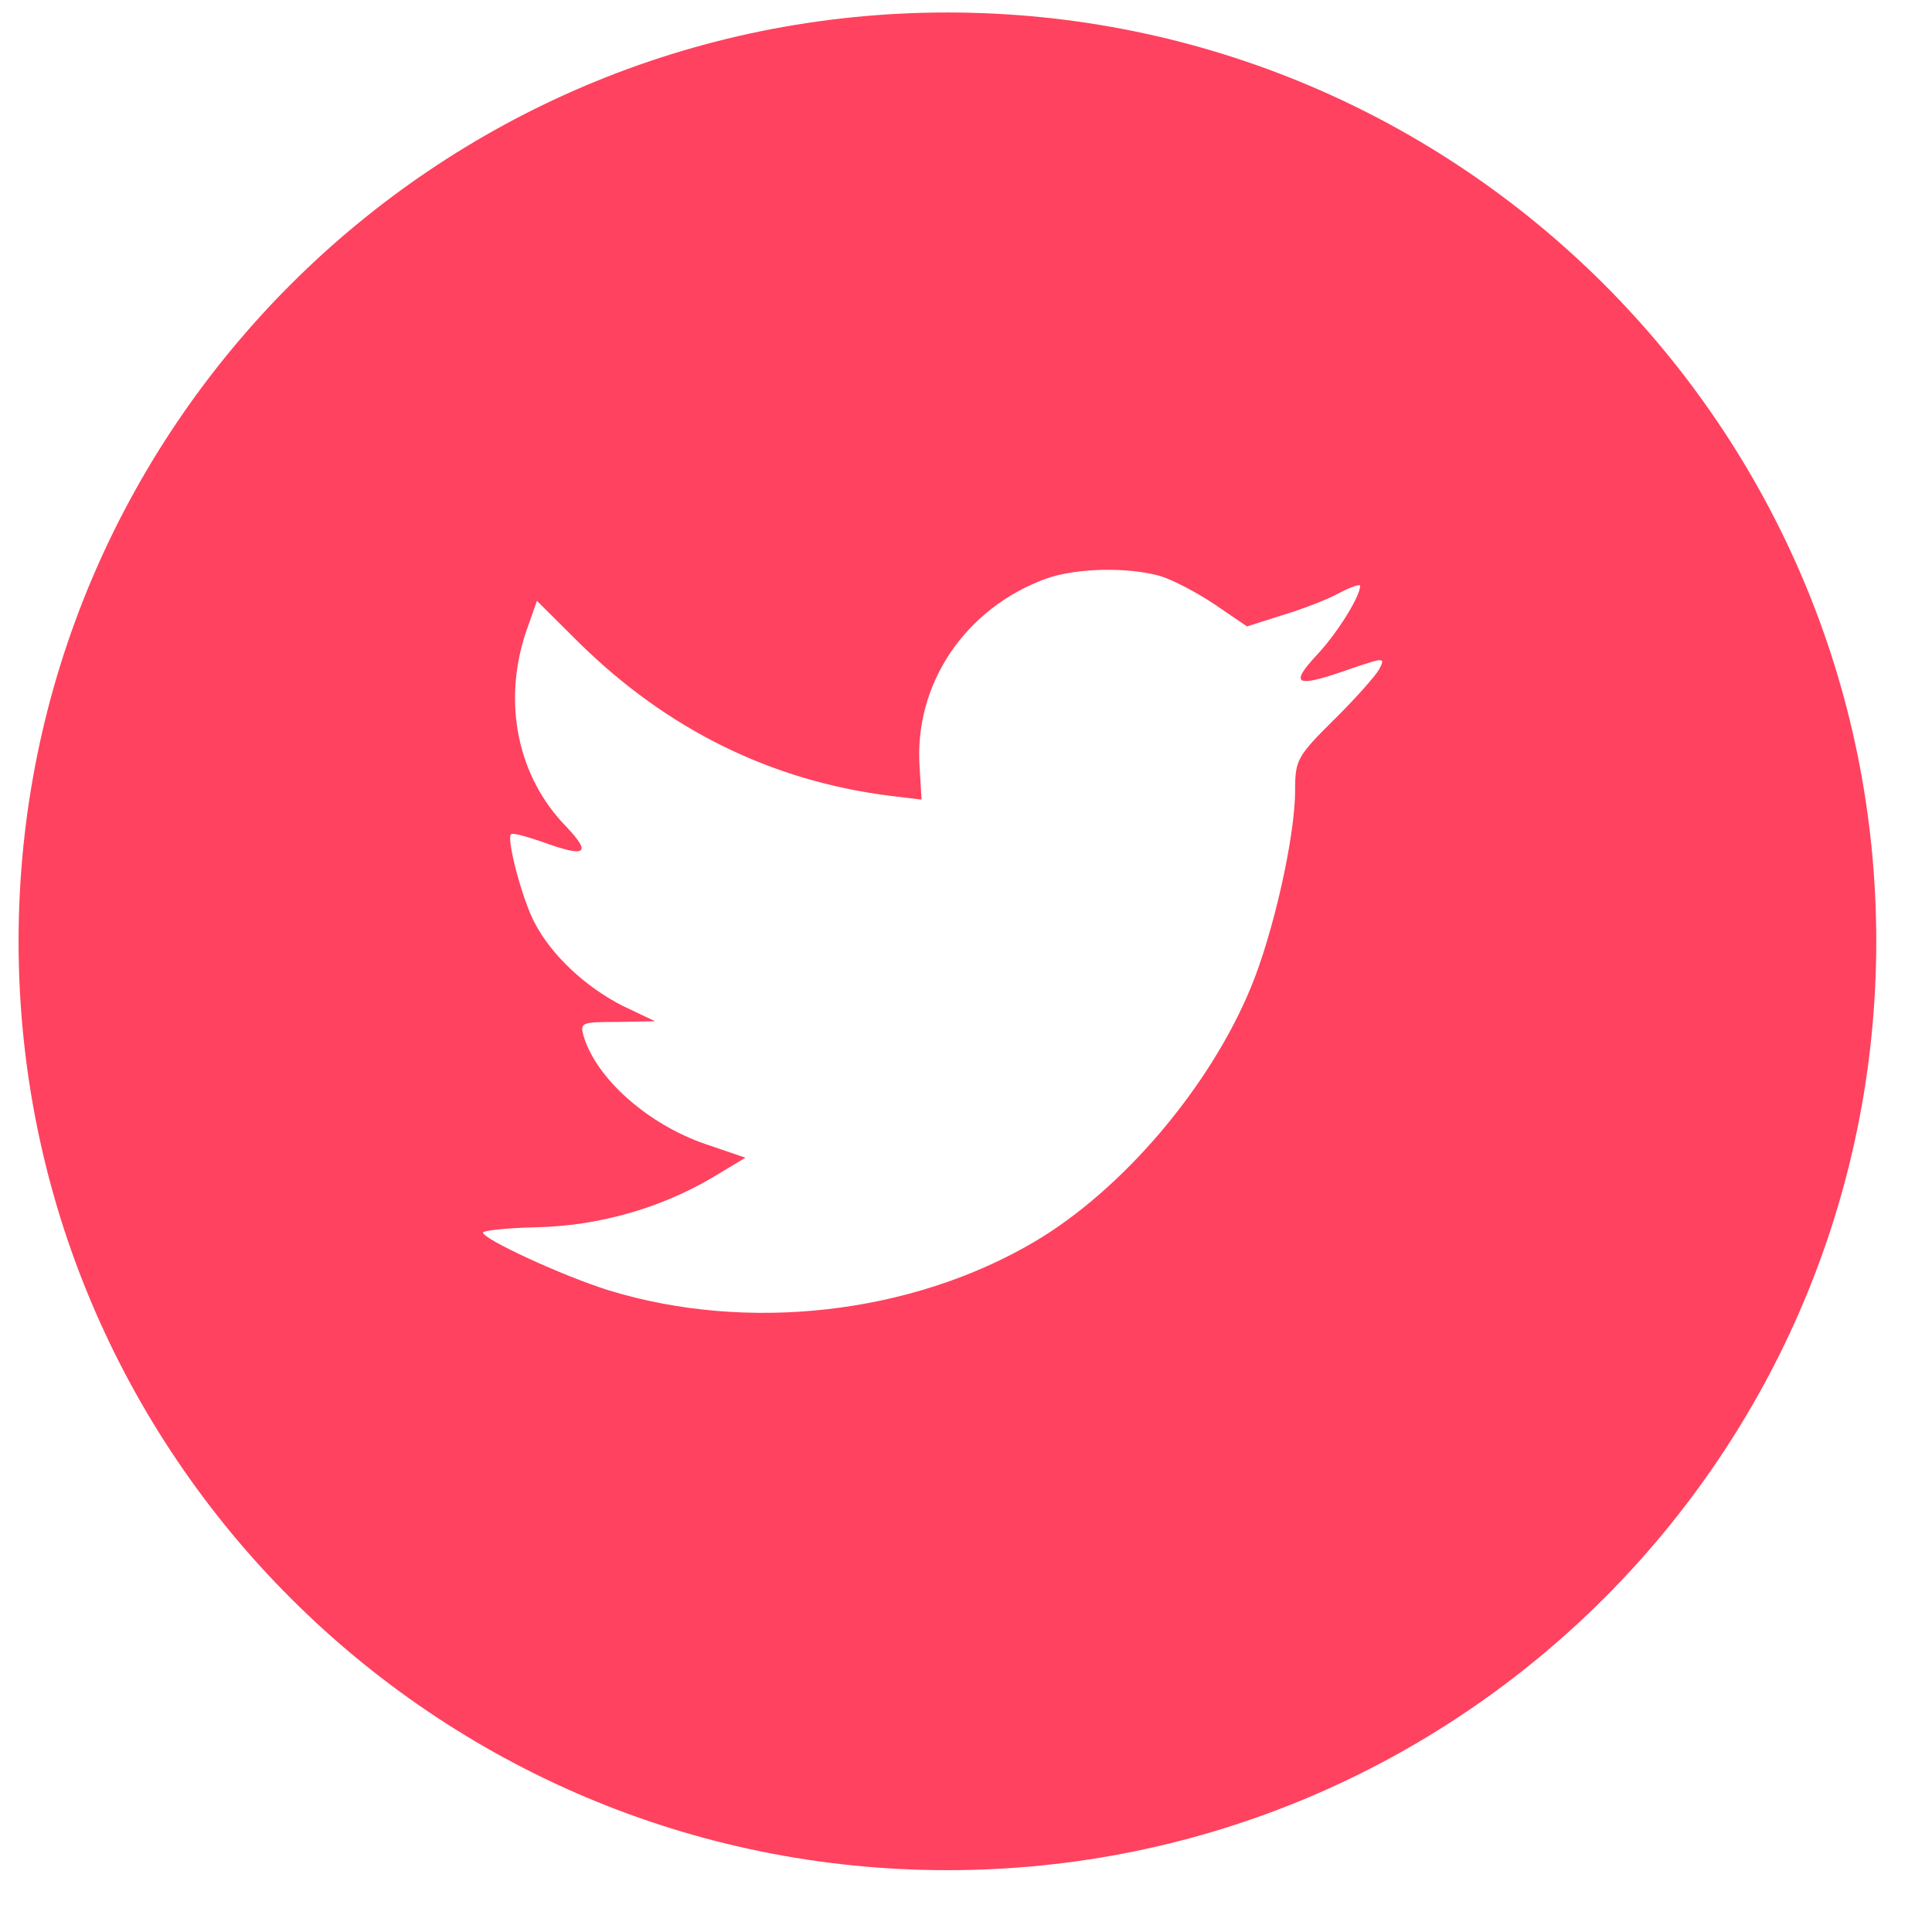 <?xml version="1.0" encoding="UTF-8"?>
<svg width="26px" height="26px" viewBox="0 0 26 26" version="1.1" xmlns="http://www.w3.org/2000/svg" xmlns:xlink="http://www.w3.org/1999/xlink">
    <!-- Generator: sketchtool 61 (101010) - https://sketch.com -->
    <title>5EFF1121-15C6-4E64-85AF-086552C530D6</title>
    <desc>Created with sketchtool.</desc>
    <g id="Home" stroke="none" stroke-width="1" fill="none" fill-rule="evenodd">
        <g id="Home-para-revisão-op3-revisão" transform="translate(-667, -8948)" fill="#FF425F">
            <g id="#rodape" transform="translate(0, 8567)">
                <g id="social" transform="translate(144.625, 341)">
                    <g id="wrapper" transform="translate(481.875, 39.168)">
                        <g id="icon-social-twitter" transform="translate(40.75, 1)">
                            <path d="M0,12.5 C0,5.596 5.596,0 12.5,0 C19.404,0 25,5.596 25,12.5 C25,19.404 19.404,25 12.5,25 C5.596,25 0,19.404 0,12.5 Z M12.126,10.16 L12.152,10.593 L11.715,10.54 C10.123,10.337 8.733,9.648 7.553,8.492 L6.976,7.918 L6.827,8.342 C6.512,9.286 6.713,10.284 7.369,10.955 C7.719,11.325 7.64,11.378 7.037,11.158 C6.827,11.087 6.643,11.034 6.626,11.061 C6.565,11.122 6.775,11.926 6.941,12.243 C7.168,12.685 7.631,13.117 8.139,13.373 L8.567,13.576 L8.06,13.585 C7.57,13.585 7.553,13.594 7.605,13.779 C7.78,14.353 8.471,14.962 9.24,15.227 L9.782,15.412 L9.31,15.695 C8.611,16.101 7.789,16.33 6.967,16.348 C6.574,16.357 6.25,16.392 6.25,16.419 C6.25,16.507 7.317,17.001 7.937,17.195 C9.8,17.769 12.012,17.522 13.673,16.542 C14.854,15.845 16.034,14.459 16.585,13.117 C16.882,12.402 17.179,11.096 17.179,10.469 C17.179,10.063 17.206,10.01 17.695,9.525 C17.984,9.242 18.255,8.933 18.307,8.845 C18.395,8.677 18.386,8.677 17.94,8.827 C17.197,9.092 17.092,9.057 17.459,8.66 C17.73,8.377 18.054,7.865 18.054,7.715 C18.054,7.689 17.923,7.733 17.774,7.812 C17.617,7.9 17.267,8.033 17.004,8.112 L16.532,8.262 L16.104,7.971 C15.868,7.812 15.536,7.636 15.361,7.583 C14.915,7.459 14.233,7.477 13.831,7.618 C12.738,8.015 12.047,9.039 12.126,10.16 Z" id="Combined-Shape"></path>
                        </g>
                    </g>
                </g>
            </g>
        </g>
    </g>
</svg>